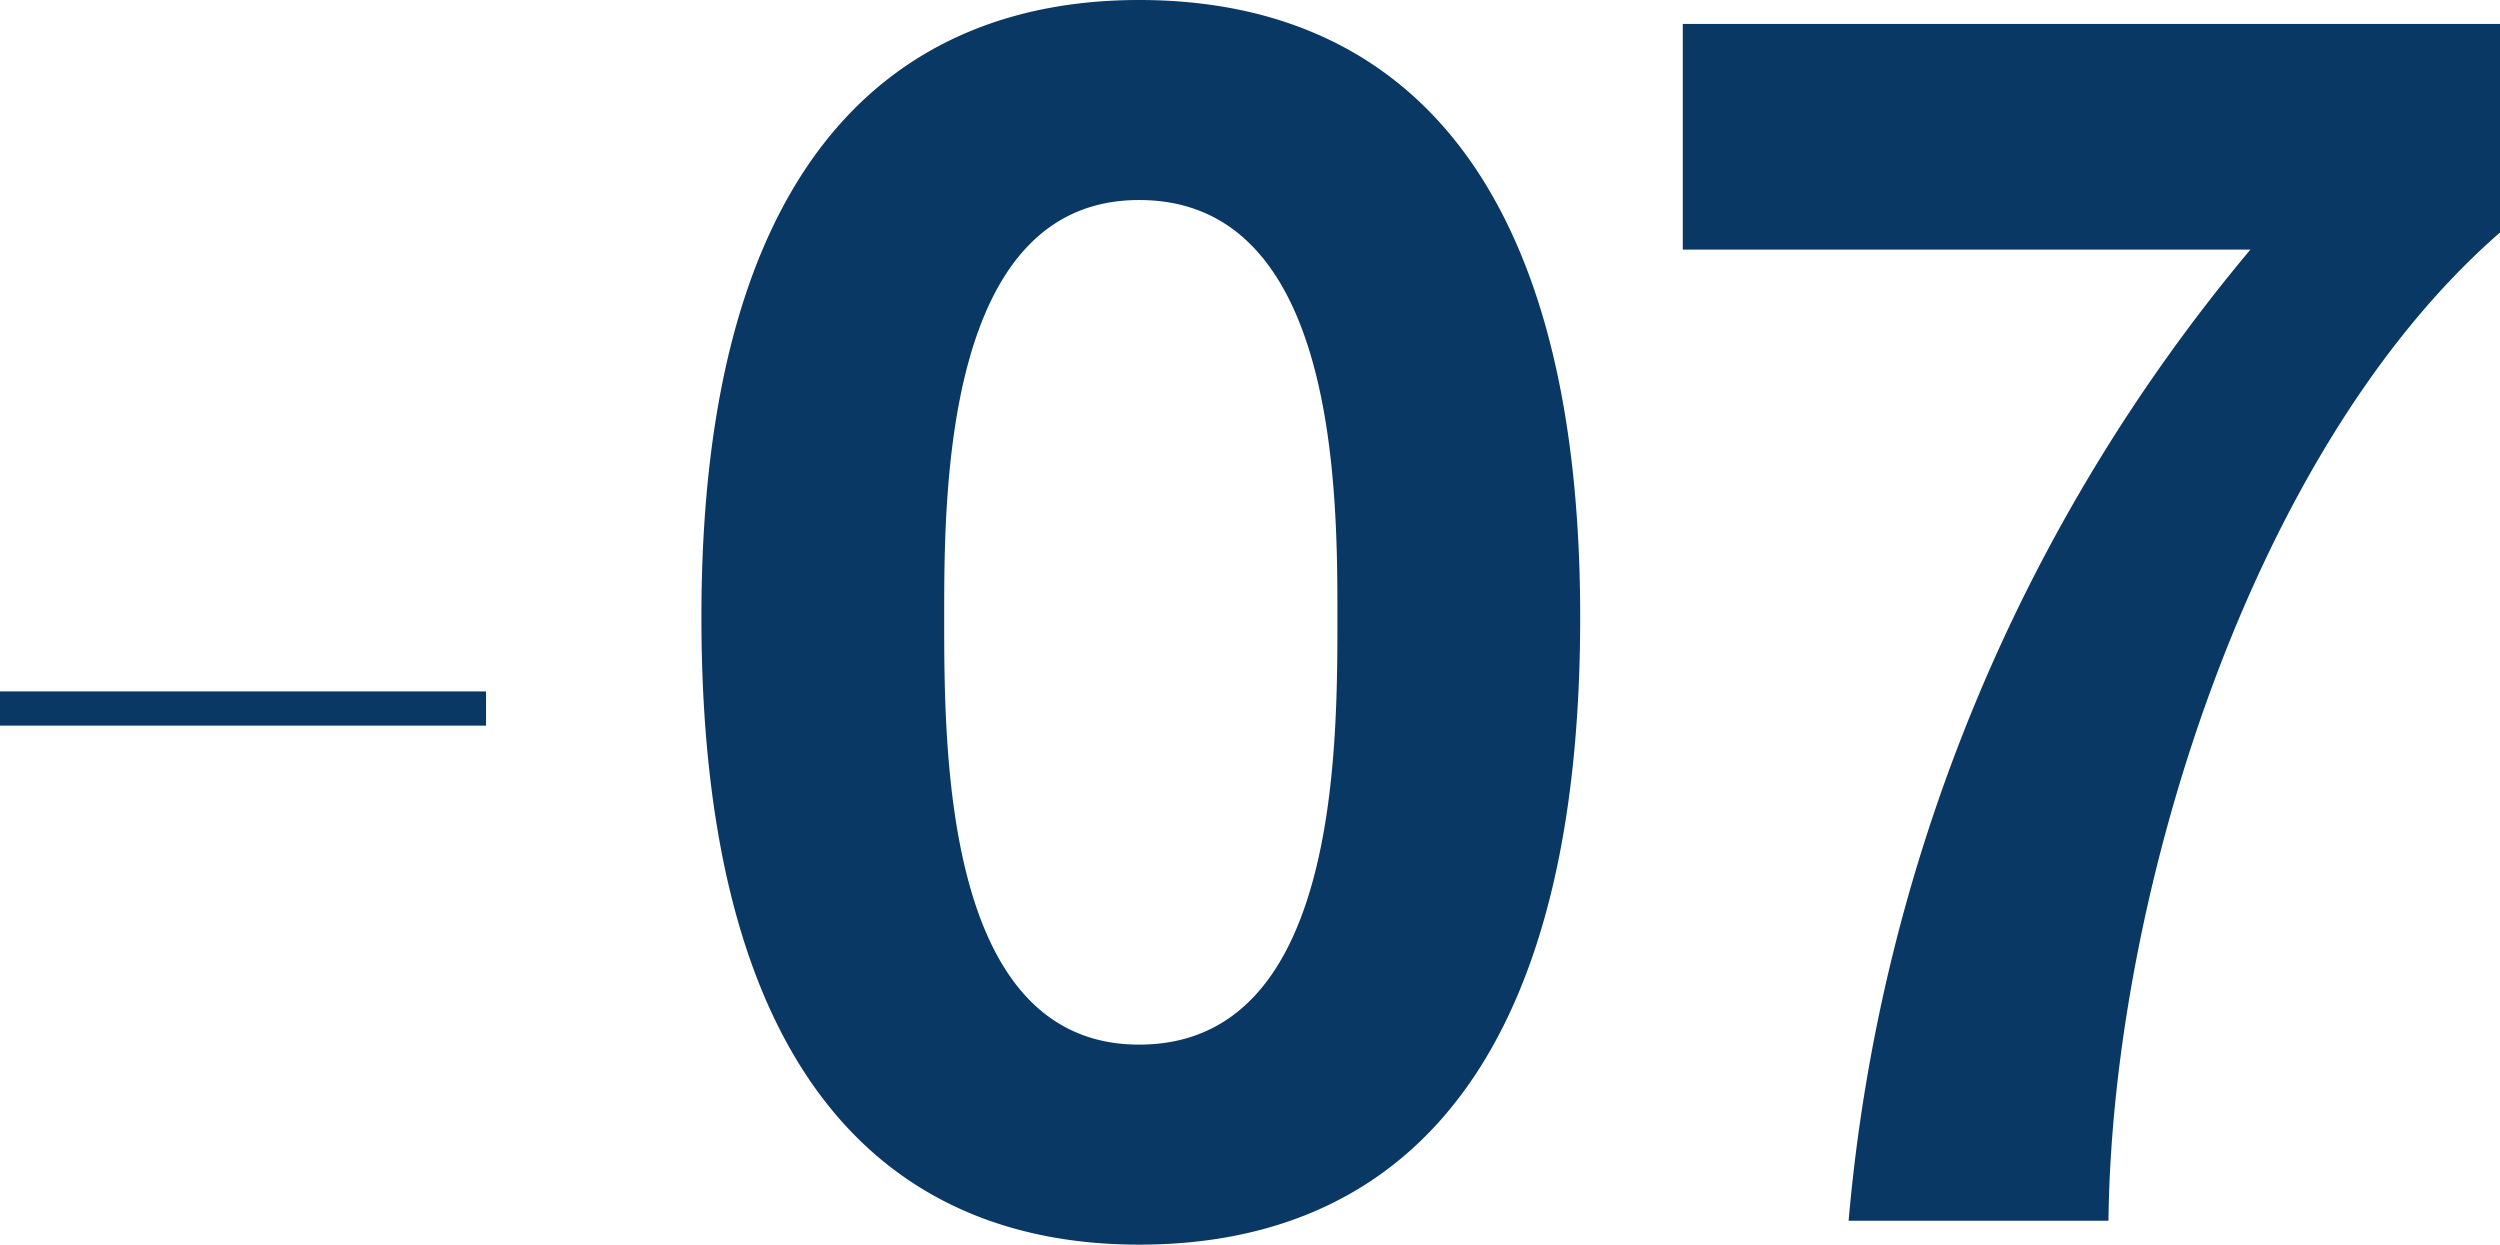 <svg xmlns="http://www.w3.org/2000/svg" width="73.113" height="36.4" viewBox="0 0 73.113 36.4">
  <g id="iv7" transform="translate(-227.537 -842.3)">
    <path id="パス_1441" data-name="パス 1441" d="M1.05-17.65C1.05-3.7,6.95.7,13.85.7c7,0,12.9-4.4,12.9-18.35,0-13.65-5.9-18.05-12.9-18.05C6.95-35.7,1.05-31.3,1.05-17.65Zm7.1,0c0-3.65,0-12.2,5.7-12.2,5.8,0,5.8,8.55,5.8,12.2,0,3.95,0,12.5-5.8,12.5C8.15-5.15,8.15-13.7,8.15-17.65ZM53.65-35H29.75v6.6h16.6A51.13,51.13,0,0,0,34.6,0h7.6c.1-9.35,4.1-22.5,11.45-28.9Z" transform="translate(247 878)" fill="#0a3864"/>
    <path id="パス_656" data-name="パス 656" d="M2151.5,1657.526h-1v-14.214h1Z" transform="translate(1885.063 -1287.979) rotate(90)" fill="#0a3864"/>
  </g>
</svg>
